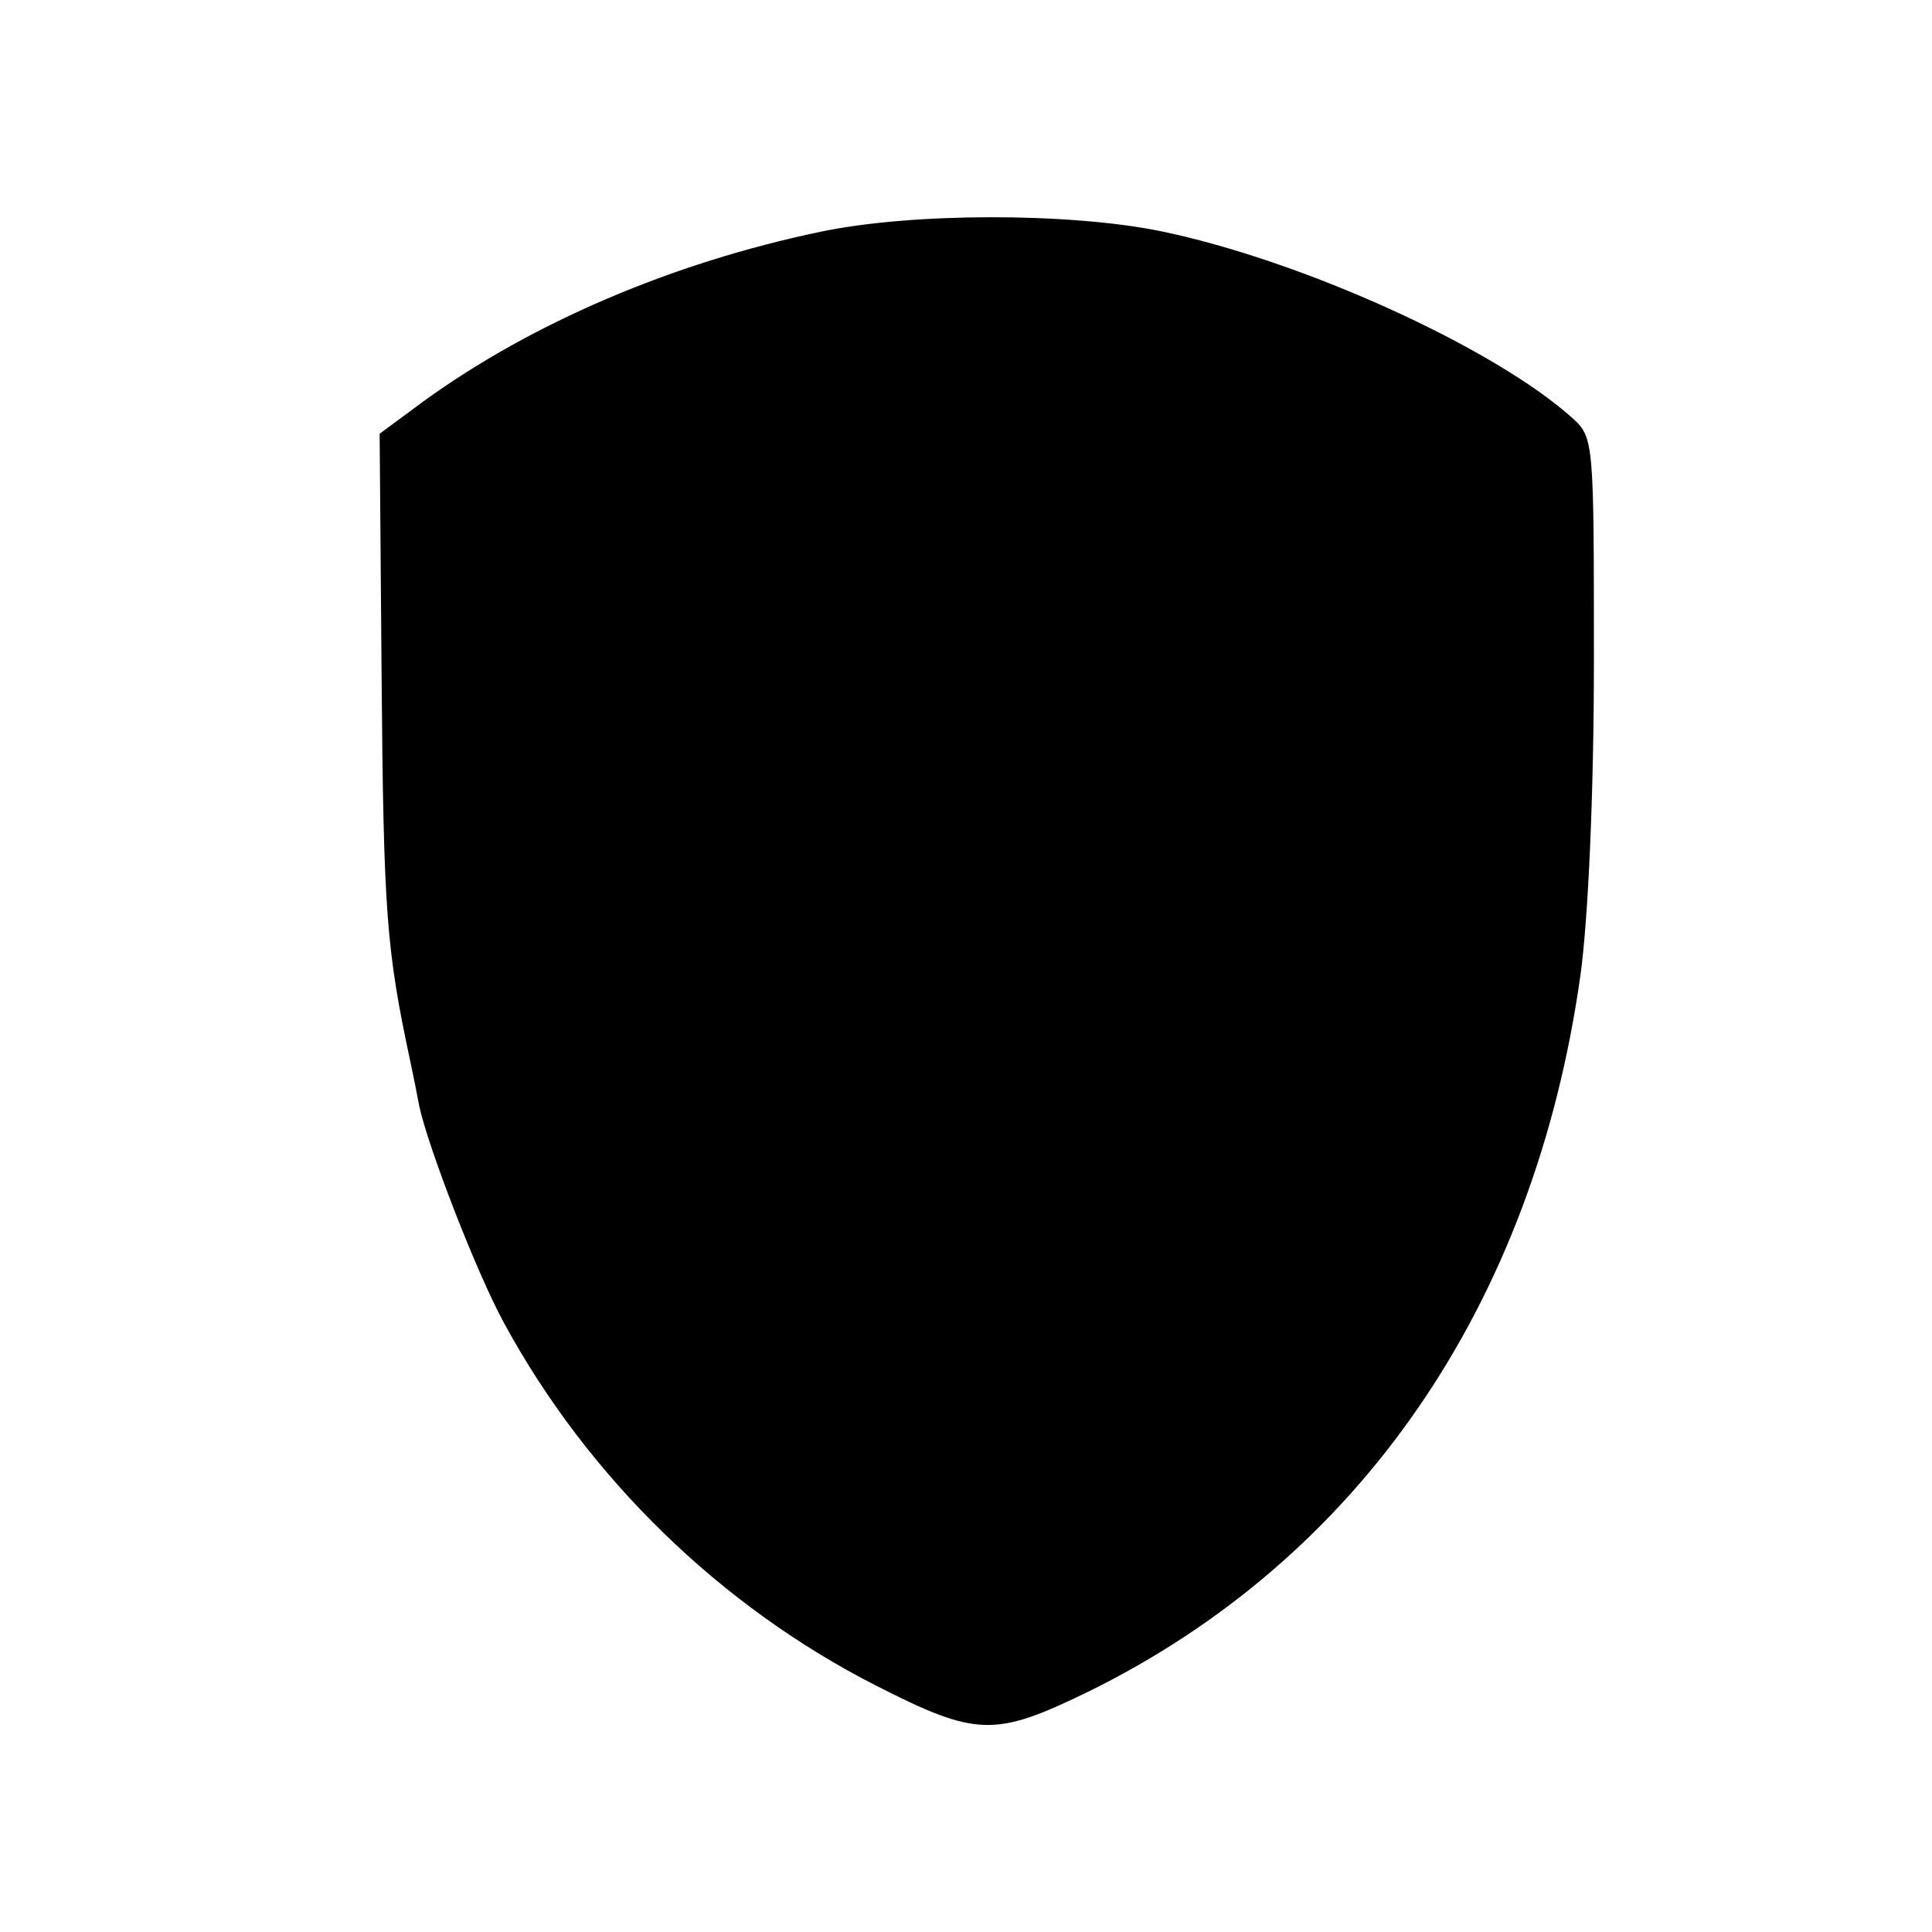 <?xml version="1.0" standalone="no"?>
<!DOCTYPE svg PUBLIC "-//W3C//DTD SVG 20010904//EN"
 "http://www.w3.org/TR/2001/REC-SVG-20010904/DTD/svg10.dtd">
<svg version="1.0" xmlns="http://www.w3.org/2000/svg"
 width="200pt" height="200pt" viewBox="0 0 200 200"
 preserveAspectRatio="xMidYMid meet">
<g transform="translate(0,200) scale(0.1,-0.1)"
fill="#000000" stroke="none">
<path d="M849 1760 c-153 -32 -298 -94 -410 -175 l-46 -34 2 -248 c2 -250 5
-286 30 -403 3 -14 7 -34 9 -45 9 -42 59 -172 88 -225 87 -160 224 -293 385
-375 104 -53 123 -53 218 -7 282 138 463 401 511 742 8 57 14 187 14 326 0
226 0 231 -22 251 -81 73 -281 164 -428 194 -95 19 -256 19 -351 -1z"/>
</g>
</svg>
